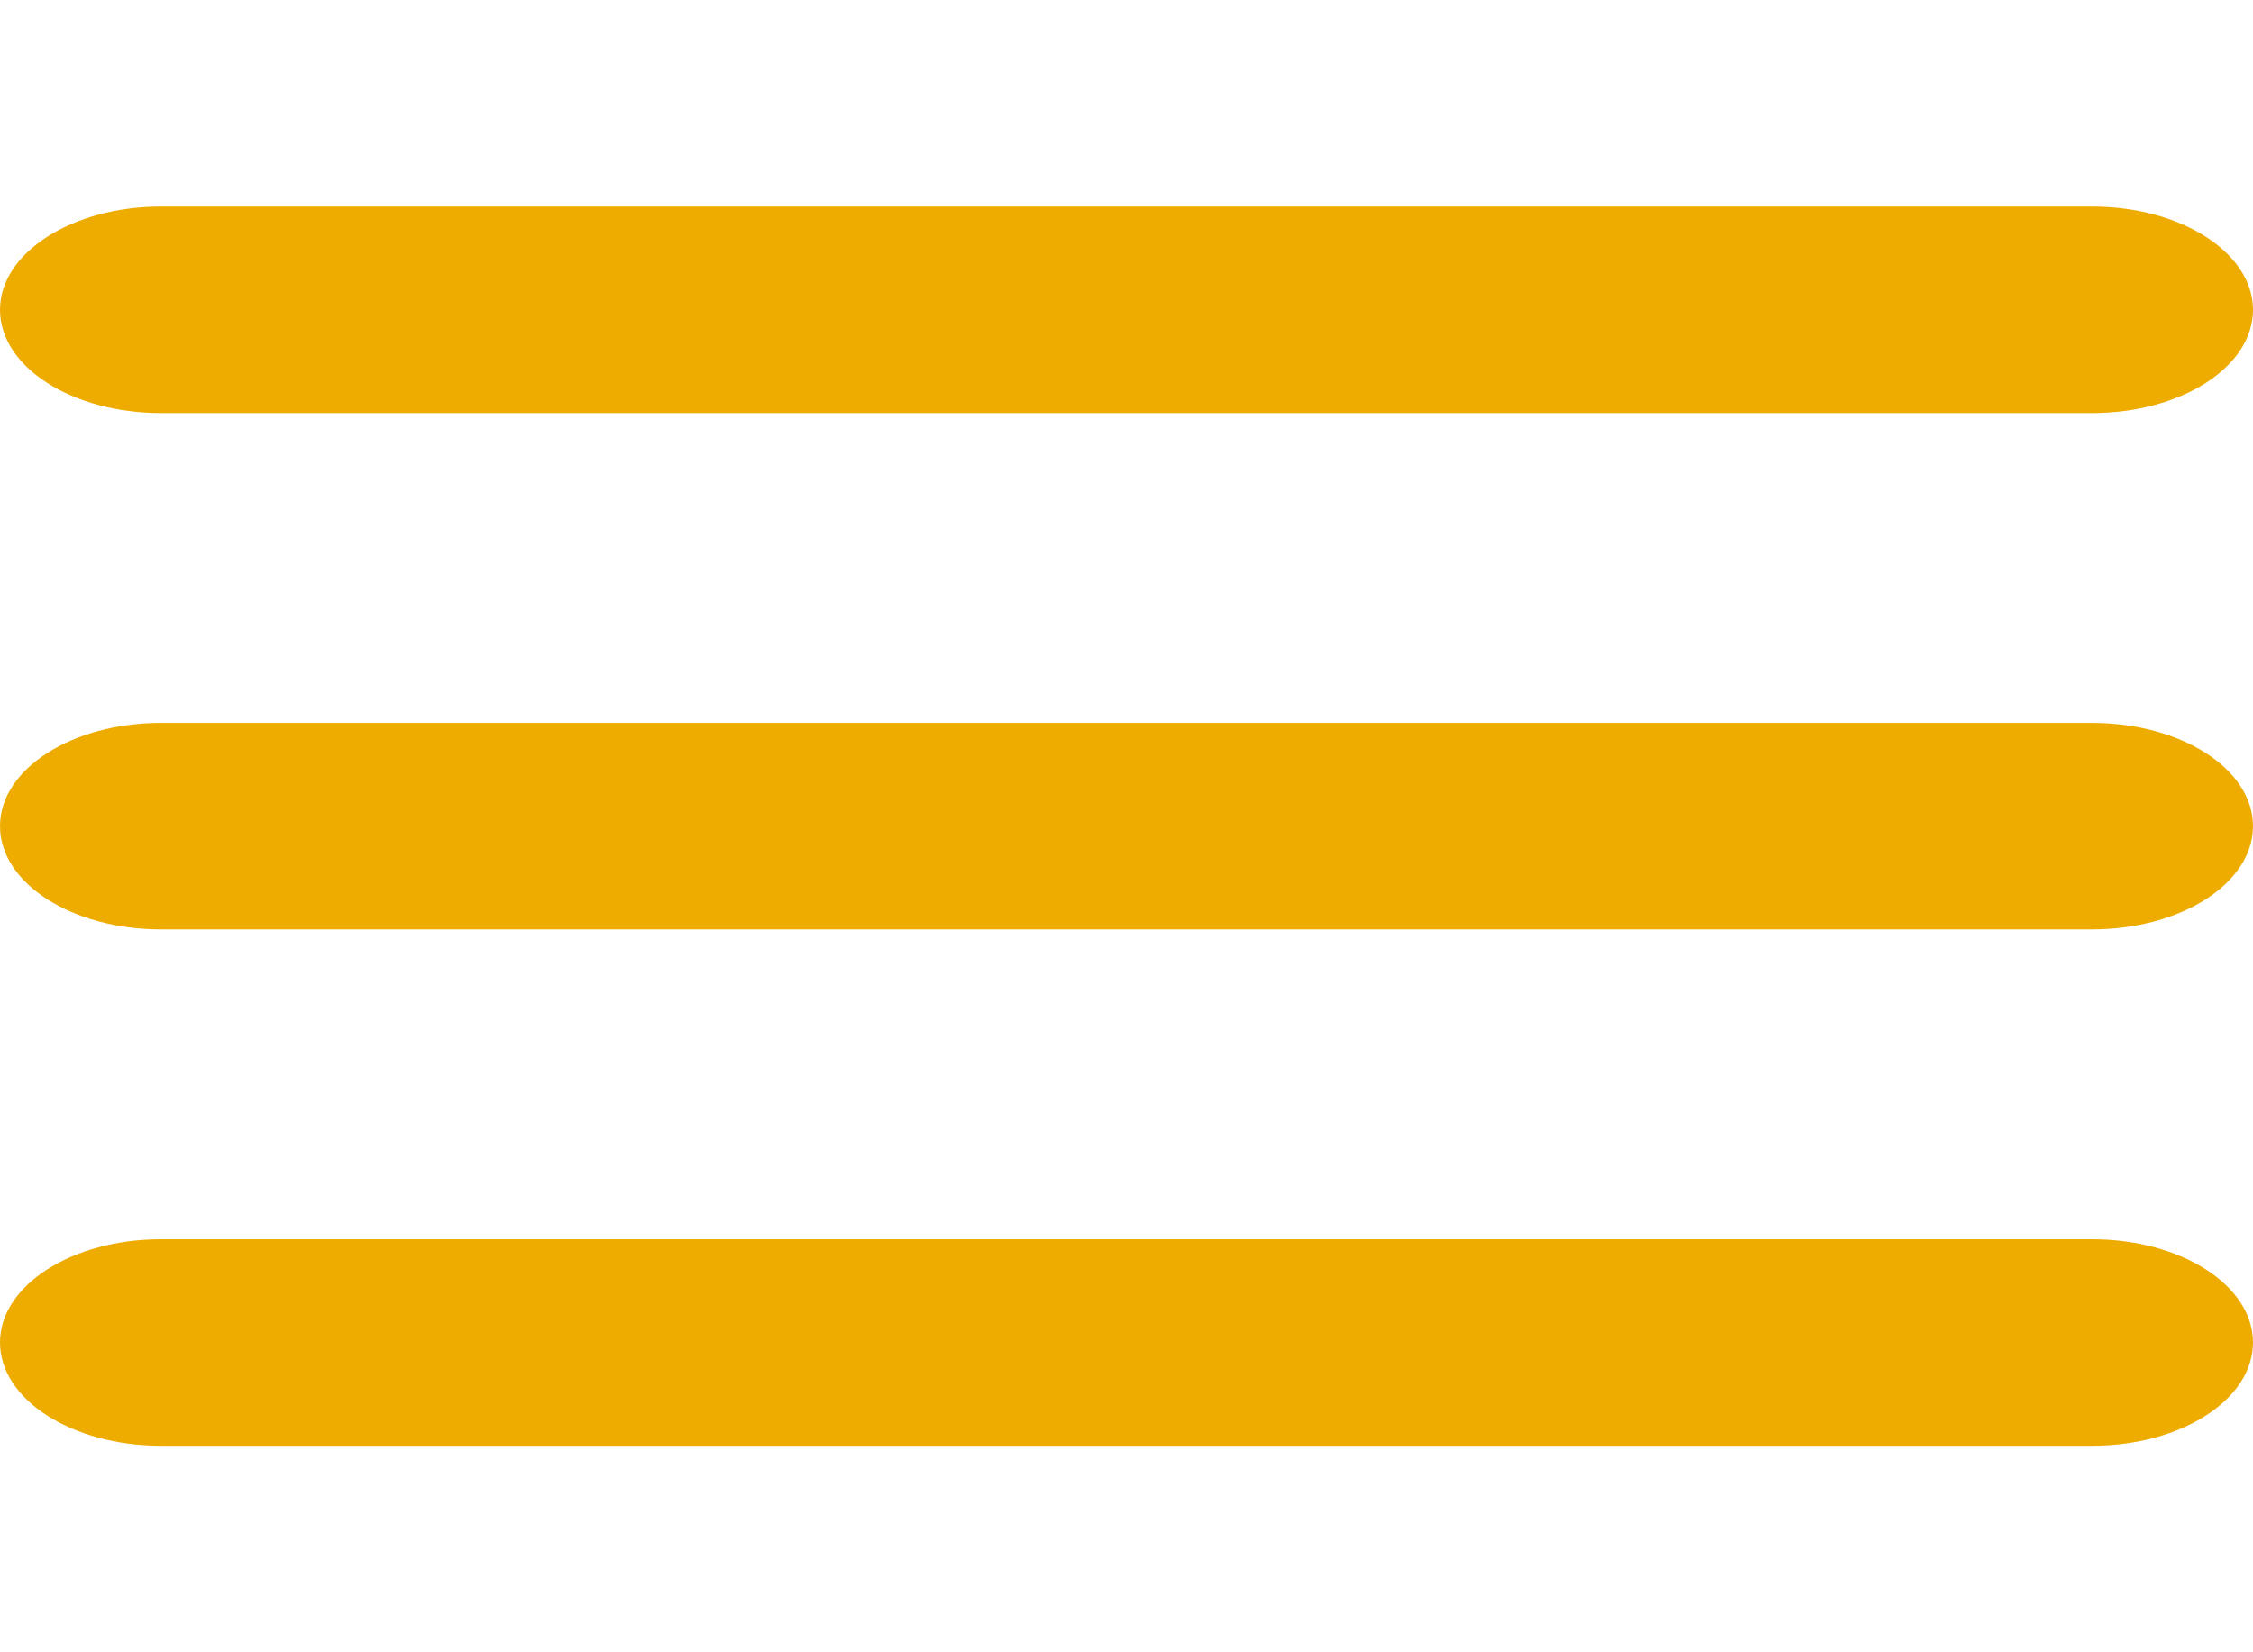 <svg width="30" height="22" viewBox="0 0 30 22" fill="none" xmlns="http://www.w3.org/2000/svg">
<path d="M0 4.125C0 3.366 0.96 2.75 2.143 2.75H27.857C29.042 2.75 30 3.366 30 4.125C30 4.886 29.042 5.5 27.857 5.5H2.143C0.96 5.5 0 4.886 0 4.125ZM0 11C0 10.239 0.96 9.625 2.143 9.625H27.857C29.042 9.625 30 10.239 30 11C30 11.761 29.042 12.375 27.857 12.375H2.143C0.96 12.375 0 11.761 0 11ZM27.857 19.25H2.143C0.96 19.25 0 18.636 0 17.875C0 17.114 0.96 16.5 2.143 16.5H27.857C29.042 16.5 30 17.114 30 17.875C30 18.636 29.042 19.25 27.857 19.25Z" fill="#EEAC00"/>
</svg>

